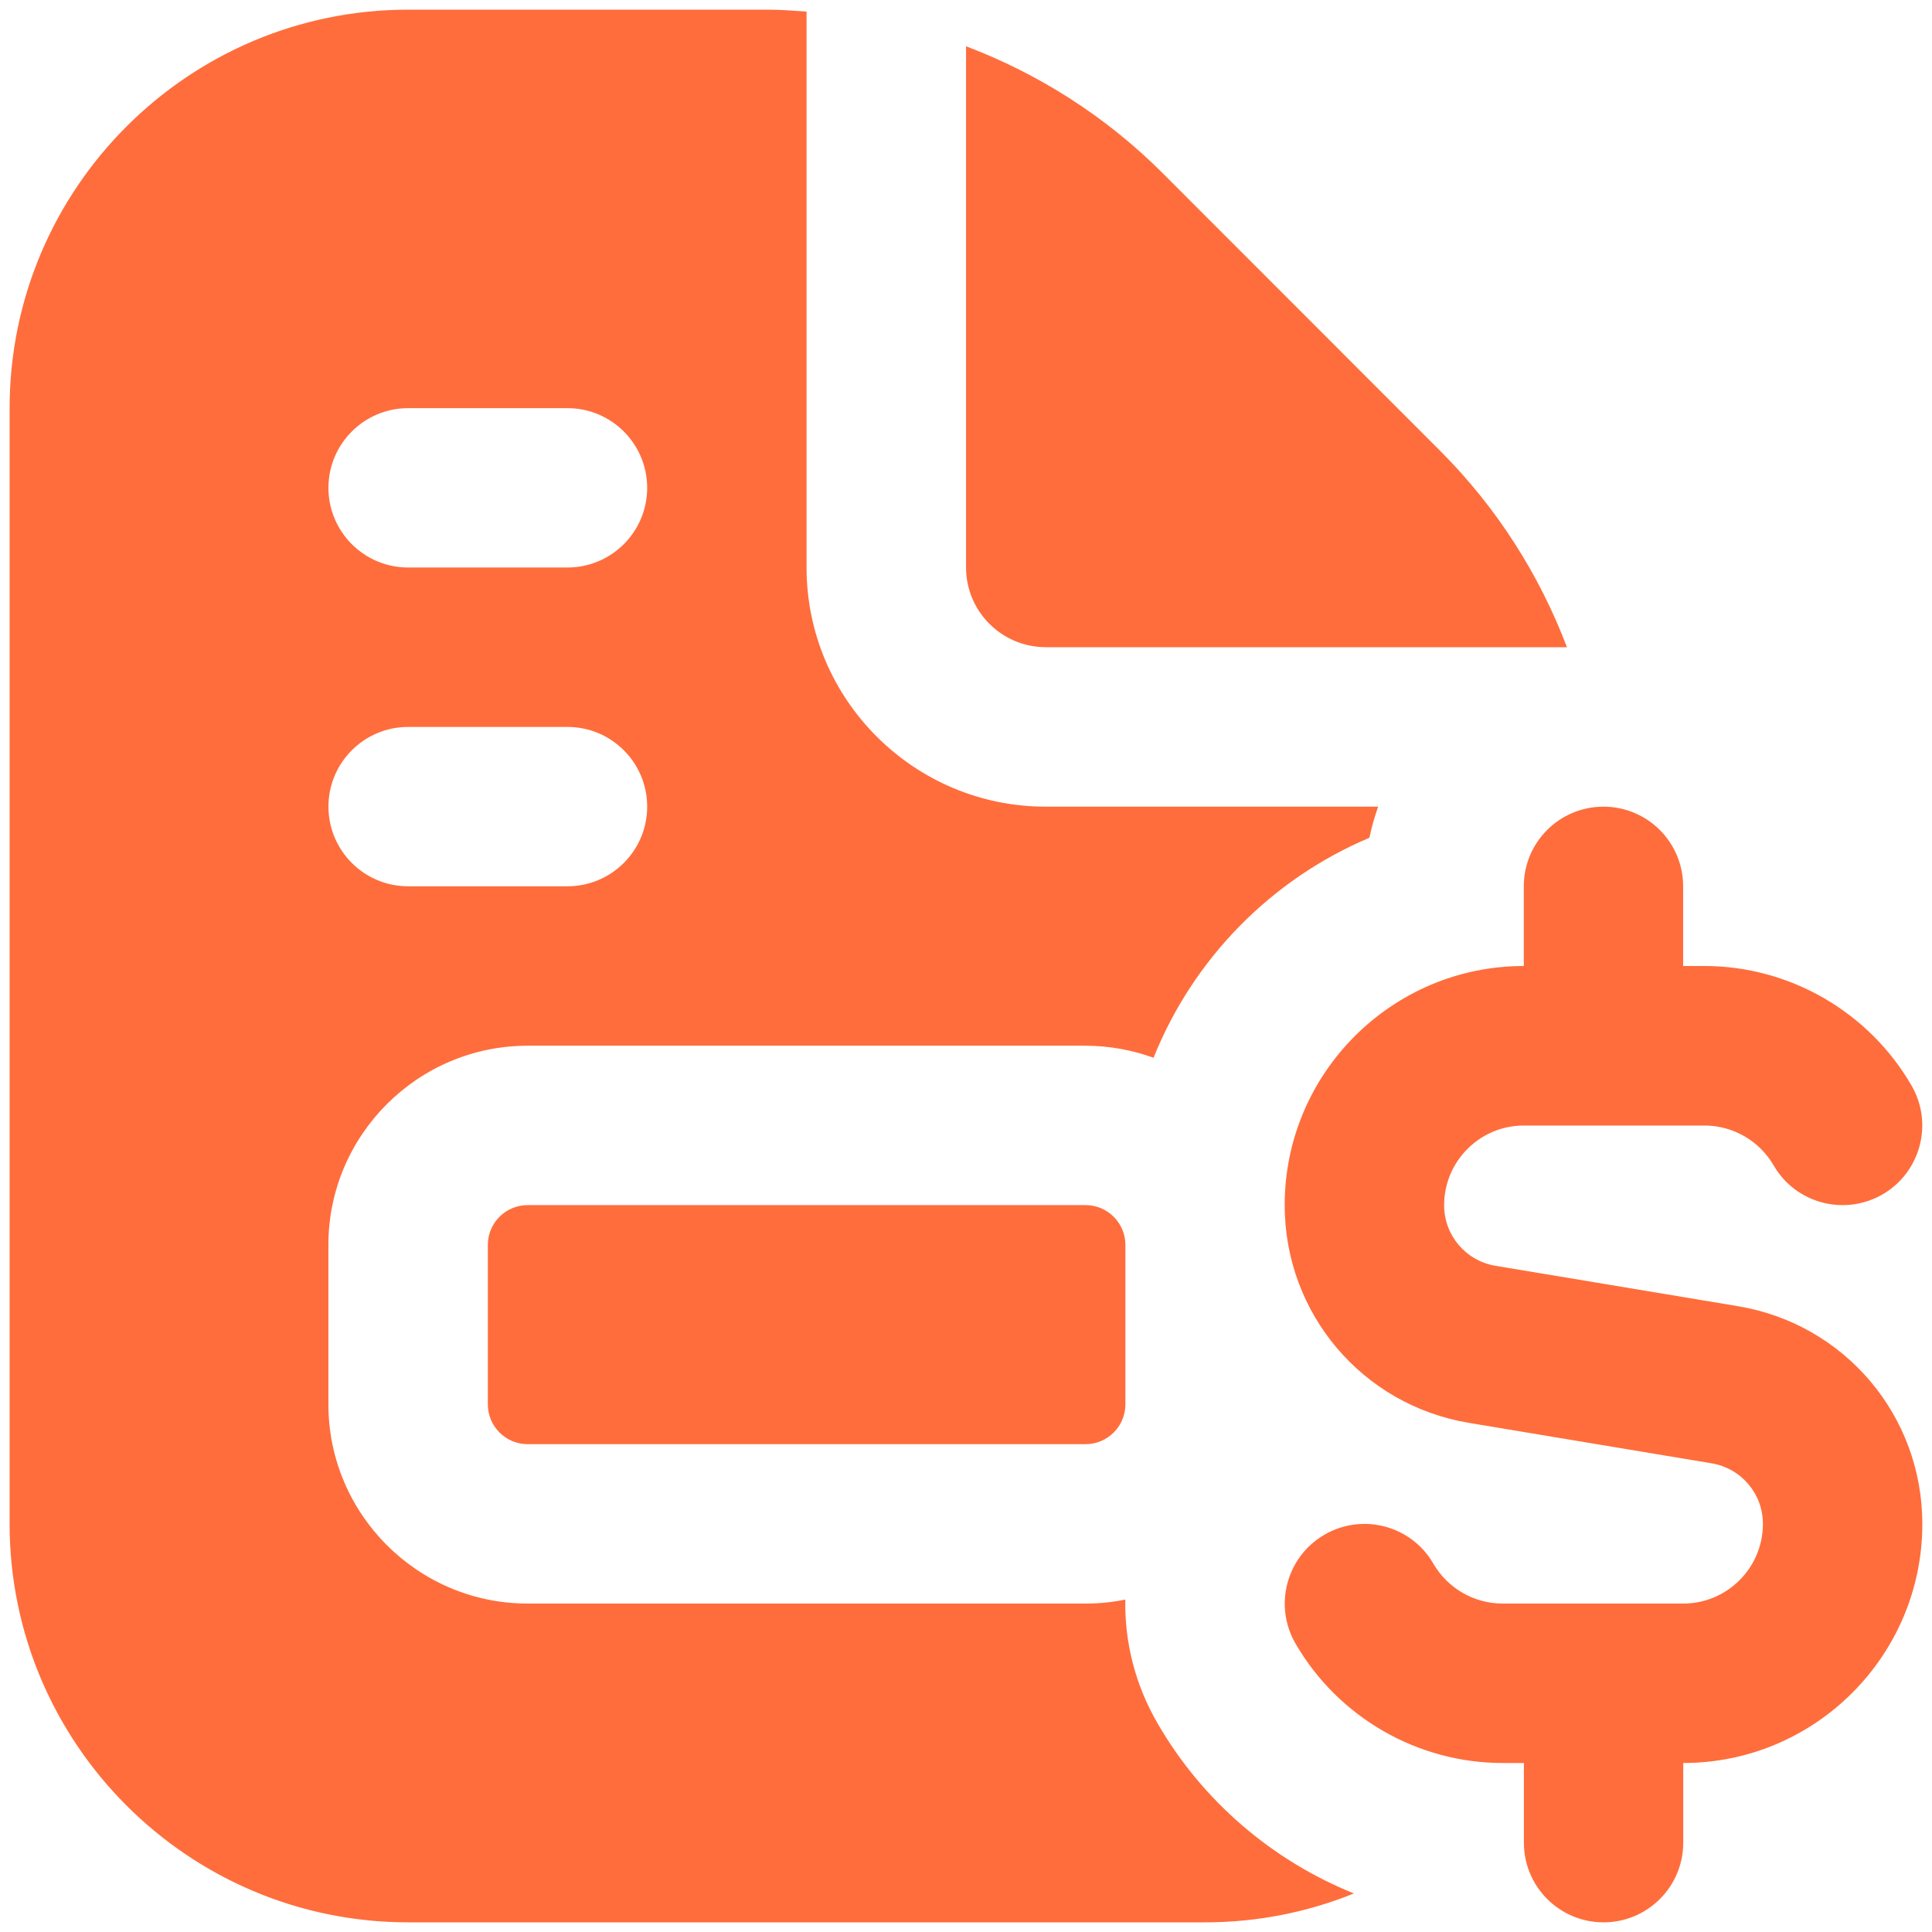 <?xml version="1.0" encoding="UTF-8"?><svg id="a" xmlns="http://www.w3.org/2000/svg" viewBox="0 0 42 42"><path d="M41.79,33.128c0,2.866-2.332,5.198-5.198,5.198v1.732c0,.956-.774,1.732-1.732,1.732s-1.732-.776-1.732-1.732v-1.732h-.464c-1.849,0-3.574-.994-4.501-2.597-.48-.828-.196-1.887.631-2.367.832-.48,1.89-.196,2.367.632.31.534.885.866,1.502.866h3.929c.956,0,1.732-.778,1.732-1.732,0-.655-.47-1.209-1.116-1.317l-5.269-.878c-2.325-.386-4.011-2.379-4.011-4.735,0-2.866,2.332-5.198,5.198-5.198v-1.732c0-.956.774-1.732,1.732-1.732s1.732.776,1.732,1.732v1.732h.464c1.849,0,3.574.996,4.501,2.599.48.828.196,1.887-.631,2.367-.833.478-1.89.194-2.367-.632-.31-.535-.885-.866-1.502-.866h-3.929c-.956,0-1.732.778-1.732,1.732,0,.655.47,1.209,1.116,1.317l5.269.878c2.325.386,4.011,2.379,4.011,4.735v-.002ZM22.733,14.07h11.331c-.601-1.582-1.525-3.037-2.756-4.269l-6.036-6.04c-1.234-1.232-2.689-2.155-4.271-2.755v11.331c0,.955.776,1.732,1.732,1.732h0ZM29.436,41.161c-1.001.405-2.093.629-3.238.629H8.872c-4.777,0-8.663-3.886-8.663-8.663V8.872C.21,4.096,4.096.21,8.872.21h7.822c.282,0,.561.023.84.042v12.086c0,2.866,2.332,5.198,5.198,5.198h7.228c-.078.22-.142.445-.191.677-2.131.899-3.831,2.63-4.692,4.782-.463-.168-.962-.262-1.481-.262h-12.126c-2.387,0-4.331,1.944-4.331,4.331v3.465c0,2.387,1.944,4.331,4.331,4.331h12.128c.296,0,.586-.029.865-.087-.017.936.22,1.861.7,2.689.981,1.698,2.502,2.987,4.272,3.701v-.002ZM7.14,10.605c0,.956.776,1.732,1.732,1.732h3.465c.956,0,1.732-.776,1.732-1.732s-.776-1.732-1.732-1.732h-3.465c-.956,0-1.732.776-1.732,1.732ZM7.14,17.535c0,.956.776,1.732,1.732,1.732h3.465c.956,0,1.732-.776,1.732-1.732s-.776-1.732-1.732-1.732h-3.465c-.956,0-1.732.776-1.732,1.732ZM11.471,26.198c-.478,0-.866.388-.866.866v3.465c0,.478.388.866.866.866h12.128c.478,0,.866-.388.866-.866v-3.465c0-.478-.388-.866-.866-.866h-12.128Z" style="fill:#ff6d3c;"/></svg>